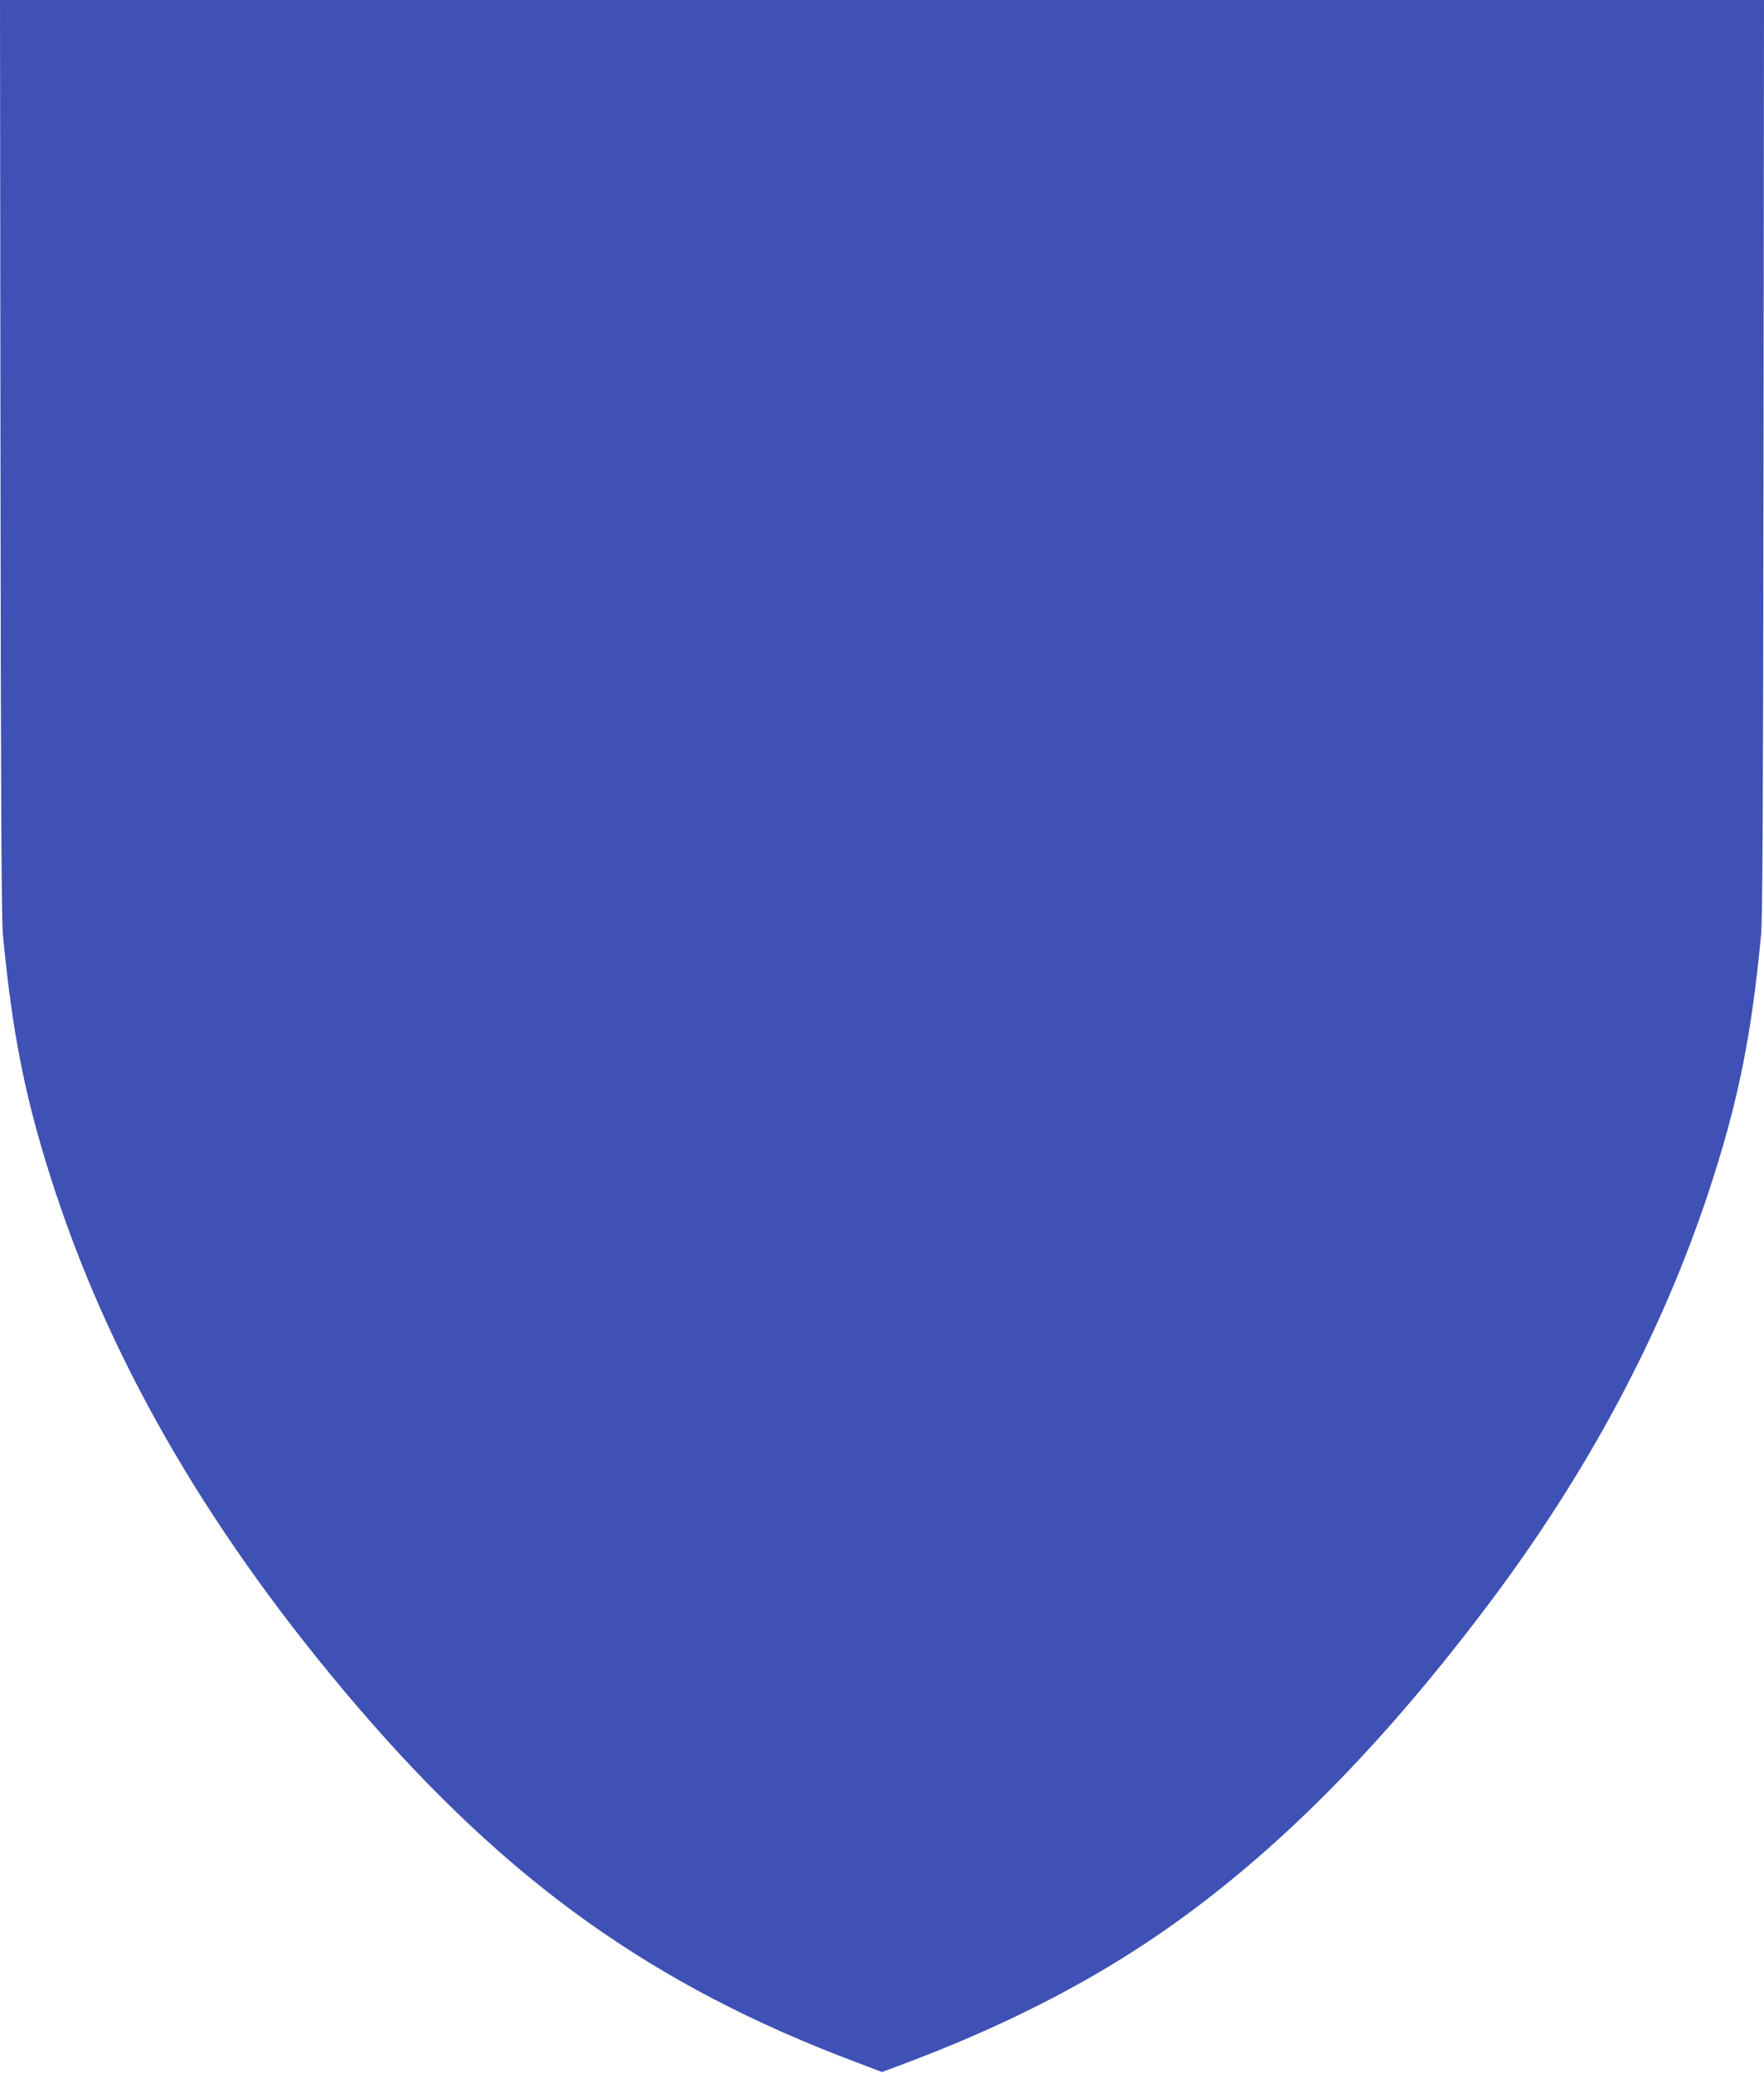 <?xml version="1.0" standalone="no"?>
<!DOCTYPE svg PUBLIC "-//W3C//DTD SVG 20010904//EN"
 "http://www.w3.org/TR/2001/REC-SVG-20010904/DTD/svg10.dtd">
<svg version="1.0" xmlns="http://www.w3.org/2000/svg"
 width="1089pt" height="1280pt" viewBox="0 0 1089 1280"
 preserveAspectRatio="xMidYMid meet">
<g transform="translate(0,1280) scale(0.1,-0.1)"
fill="#3f51b5" stroke="none">
<path d="M3 9978 c2 -2074 6 -2856 15 -2948 60 -634 144 -1045 326 -1595 363
-1094 976 -2137 1866 -3175 927 -1080 1825 -1721 3072 -2190 l163 -62 165 62
c513 194 971 419 1370 673 768 489 1486 1190 2216 2162 608 809 1061 1659
1350 2530 182 550 266 961 326 1595 9 92 13 874 15 2948 l3 2822 -5445 0
-5445 0 3 -2822z"/>
</g>
</svg>
